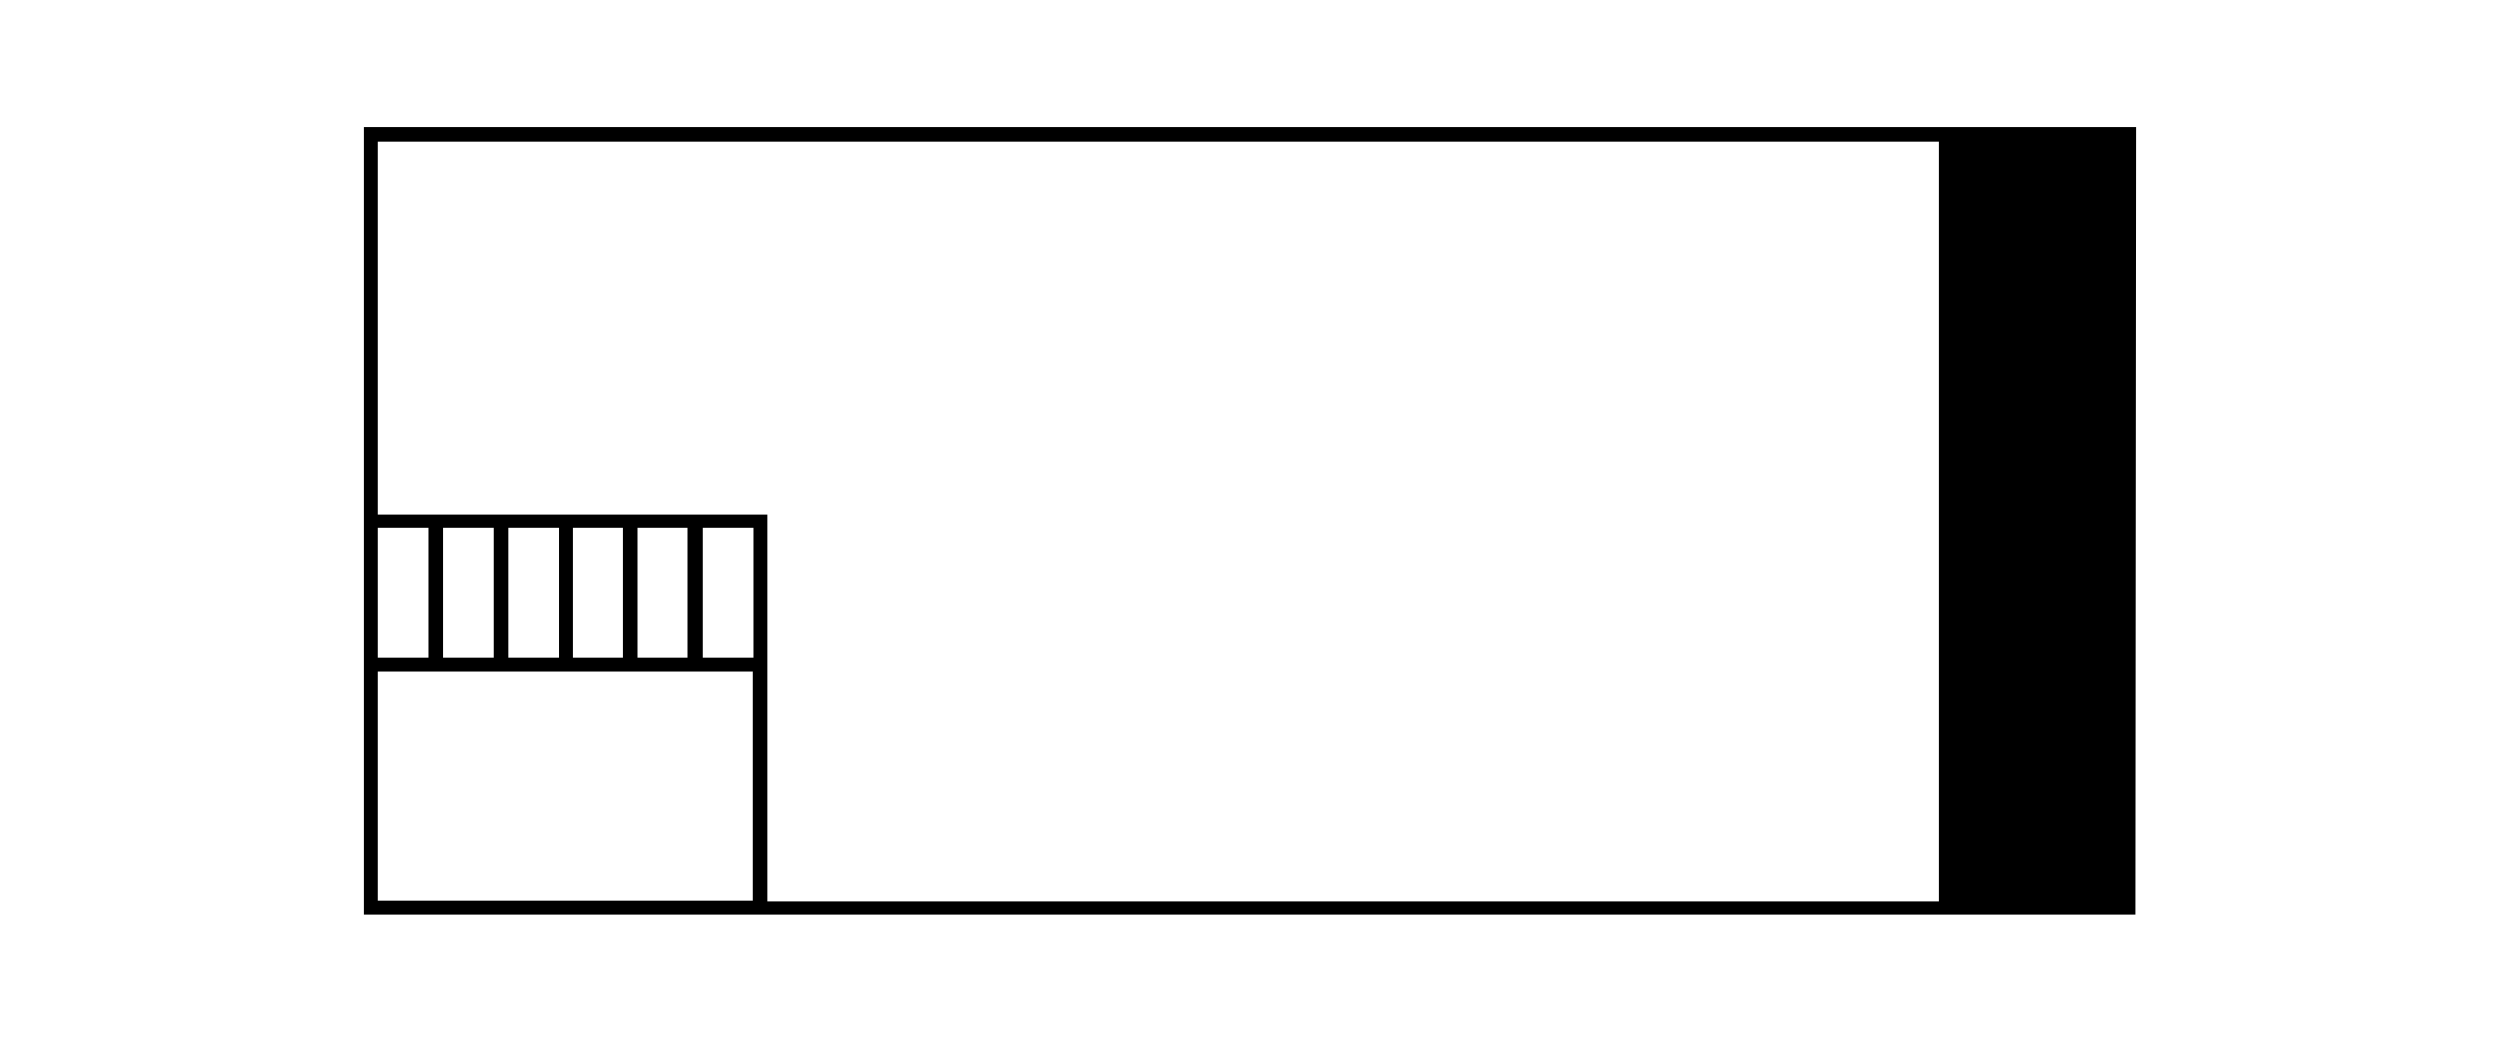 <?xml version="1.0" encoding="UTF-8" standalone="no"?>
<svg xmlns="http://www.w3.org/2000/svg" xmlns:xlink="http://www.w3.org/1999/xlink" xmlns:serif="http://www.serif.com/" width="100%" height="100%" viewBox="0 0 360 150" version="1.1" xml:space="preserve" style="fill-rule:evenodd;clip-rule:evenodd;stroke-linejoin:round;stroke-miterlimit:2;">
    <g id="Page-1">
        <g id="lpw-zenn">
            <rect id="Rectangle" x="0" y="0" width="360" height="150" style="fill:none;"></rect>
            <path d="M307.6,18.3L52.4,18.3L52.4,131.7L307.5,131.7L307.6,18.3ZM54.4,76L61.7,76L61.7,94.7L54.4,94.7L54.4,76ZM108.5,129.7L54.4,129.7L54.4,96.7L108.4,96.7L108.4,129.7L108.5,129.7ZM63.8,94.7L63.8,76L71.1,76L71.1,94.7L63.8,94.7ZM73.2,94.7L73.2,76L80.5,76L80.5,94.7L73.2,94.7ZM82.5,94.7L82.5,76L89.7,76L89.7,94.7L82.5,94.7ZM91.8,94.7L91.8,76L99,76L99,94.7L91.8,94.7ZM108.5,94.7L101.2,94.7L101.2,76L108.5,76L108.5,94.7ZM110.5,129.8L110.5,74.1L54.4,74.1L54.4,20.4L279.2,20.4L279.2,129.8L110.5,129.8Z" style="fill-rule:nonzero;"></path>
        </g>
    </g>
</svg>
